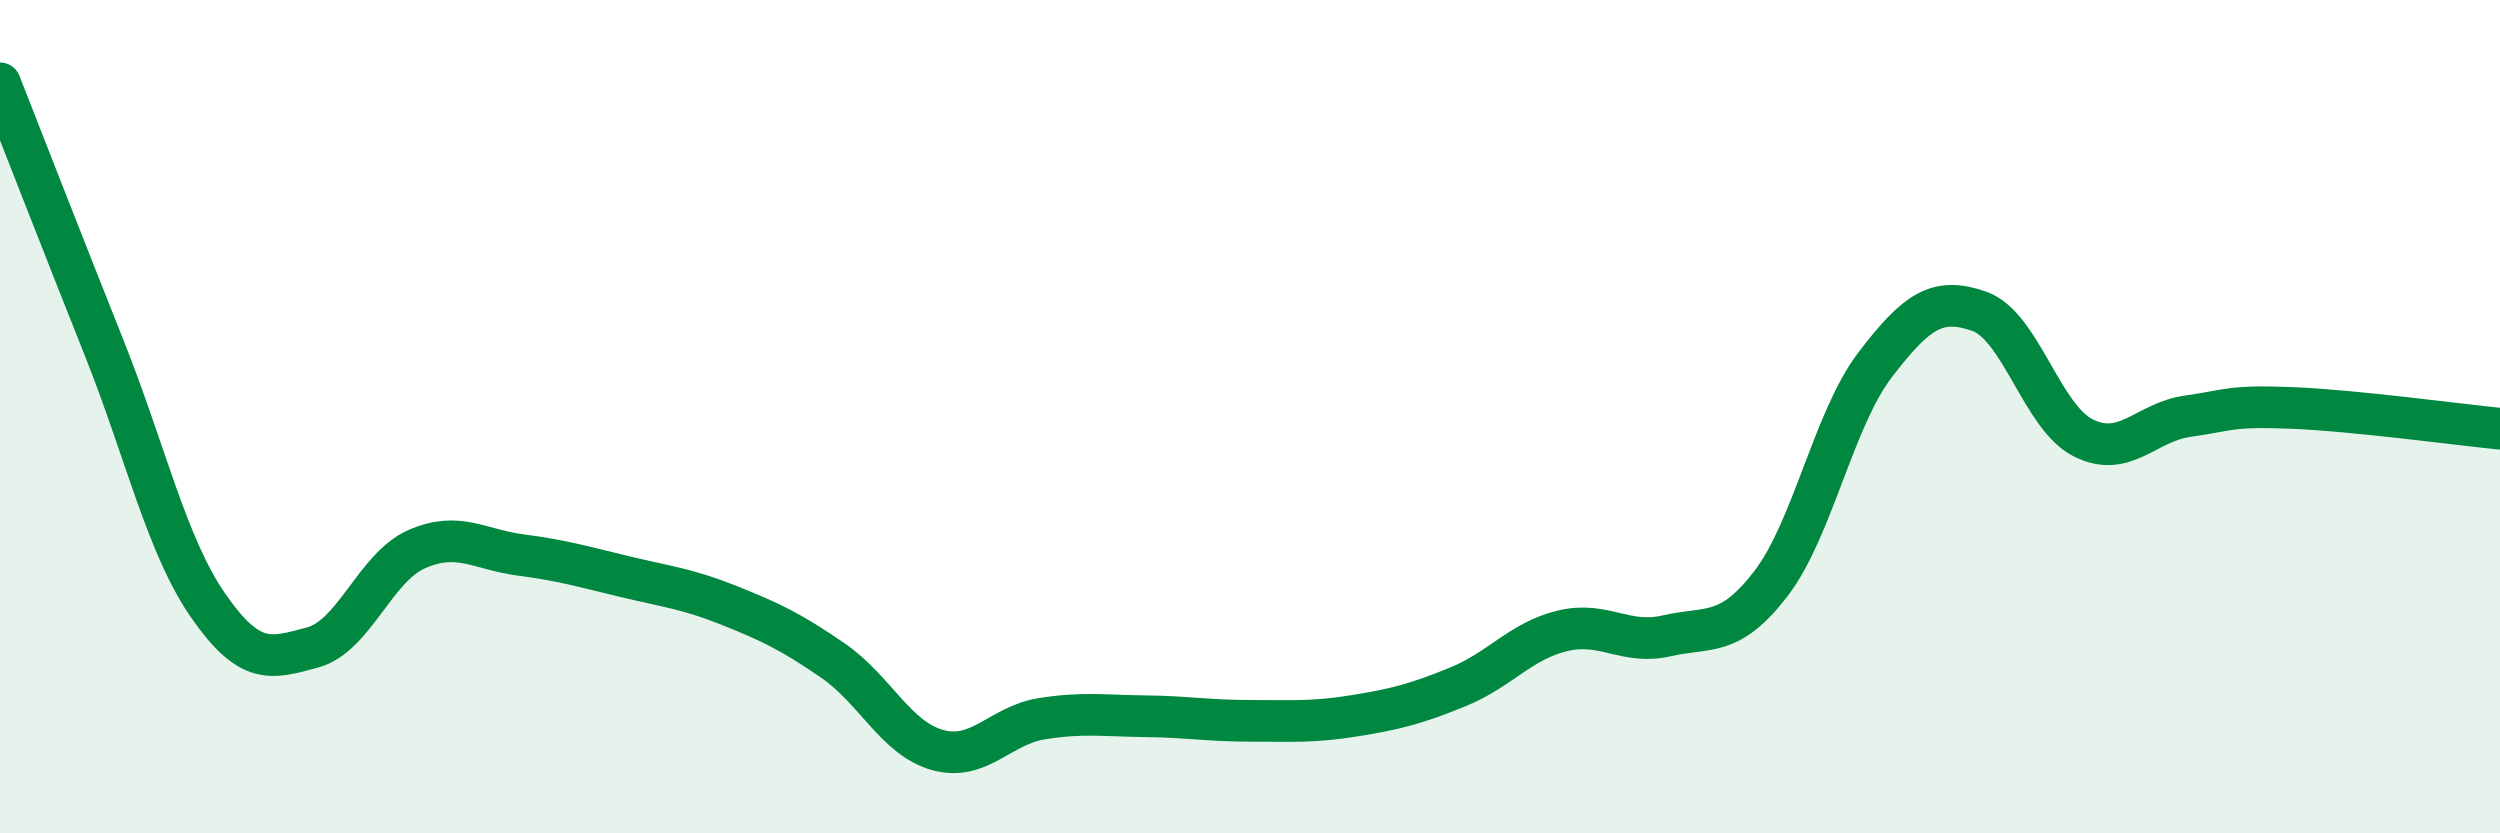 
    <svg width="60" height="20" viewBox="0 0 60 20" xmlns="http://www.w3.org/2000/svg">
      <path
        d="M 0,2 C 0.5,3.27 1.5,5.84 2.5,8.35 C 3.5,10.86 4,13.1 5,14.54 C 6,15.98 6.5,15.81 7.5,15.54 C 8.5,15.27 9,13.62 10,13.18 C 11,12.74 11.5,13.19 12.5,13.32 C 13.5,13.45 14,13.6 15,13.84 C 16,14.08 16.5,14.13 17.5,14.53 C 18.5,14.93 19,15.17 20,15.86 C 21,16.55 21.5,17.72 22.5,18 C 23.5,18.28 24,17.41 25,17.25 C 26,17.09 26.5,17.18 27.5,17.19 C 28.5,17.2 29,17.3 30,17.3 C 31,17.3 31.5,17.34 32.5,17.18 C 33.5,17.02 34,16.89 35,16.48 C 36,16.07 36.5,15.38 37.5,15.14 C 38.5,14.9 39,15.49 40,15.26 C 41,15.03 41.5,15.31 42.5,14.01 C 43.5,12.71 44,10.07 45,8.76 C 46,7.45 46.5,7.12 47.5,7.47 C 48.5,7.82 49,10.01 50,10.51 C 51,11.01 51.5,10.13 52.5,9.99 C 53.5,9.85 53.5,9.73 55,9.79 C 56.5,9.85 59,10.19 60,10.29L60 20L0 20Z"
        fill="#008740"
        opacity="0.1"
        stroke-linecap="round"
        stroke-linejoin="round"
      />
      <path
        d="M 0,2 C 0.5,3.27 1.5,5.84 2.5,8.35 C 3.5,10.86 4,13.1 5,14.54 C 6,15.98 6.5,15.81 7.5,15.54 C 8.5,15.27 9,13.62 10,13.18 C 11,12.74 11.5,13.19 12.5,13.32 C 13.5,13.45 14,13.6 15,13.84 C 16,14.08 16.5,14.13 17.5,14.53 C 18.5,14.93 19,15.17 20,15.86 C 21,16.55 21.5,17.72 22.5,18 C 23.5,18.28 24,17.41 25,17.25 C 26,17.09 26.5,17.18 27.5,17.19 C 28.5,17.2 29,17.3 30,17.3 C 31,17.3 31.5,17.34 32.5,17.18 C 33.5,17.02 34,16.89 35,16.48 C 36,16.07 36.5,15.38 37.5,15.14 C 38.5,14.9 39,15.49 40,15.26 C 41,15.03 41.5,15.31 42.5,14.01 C 43.5,12.71 44,10.07 45,8.76 C 46,7.45 46.5,7.12 47.5,7.47 C 48.5,7.82 49,10.01 50,10.51 C 51,11.01 51.5,10.13 52.5,9.99 C 53.5,9.85 53.5,9.73 55,9.79 C 56.5,9.85 59,10.19 60,10.29"
        stroke="#008740"
        stroke-width="1"
        fill="none"
        stroke-linecap="round"
        stroke-linejoin="round"
      />
    </svg>
  